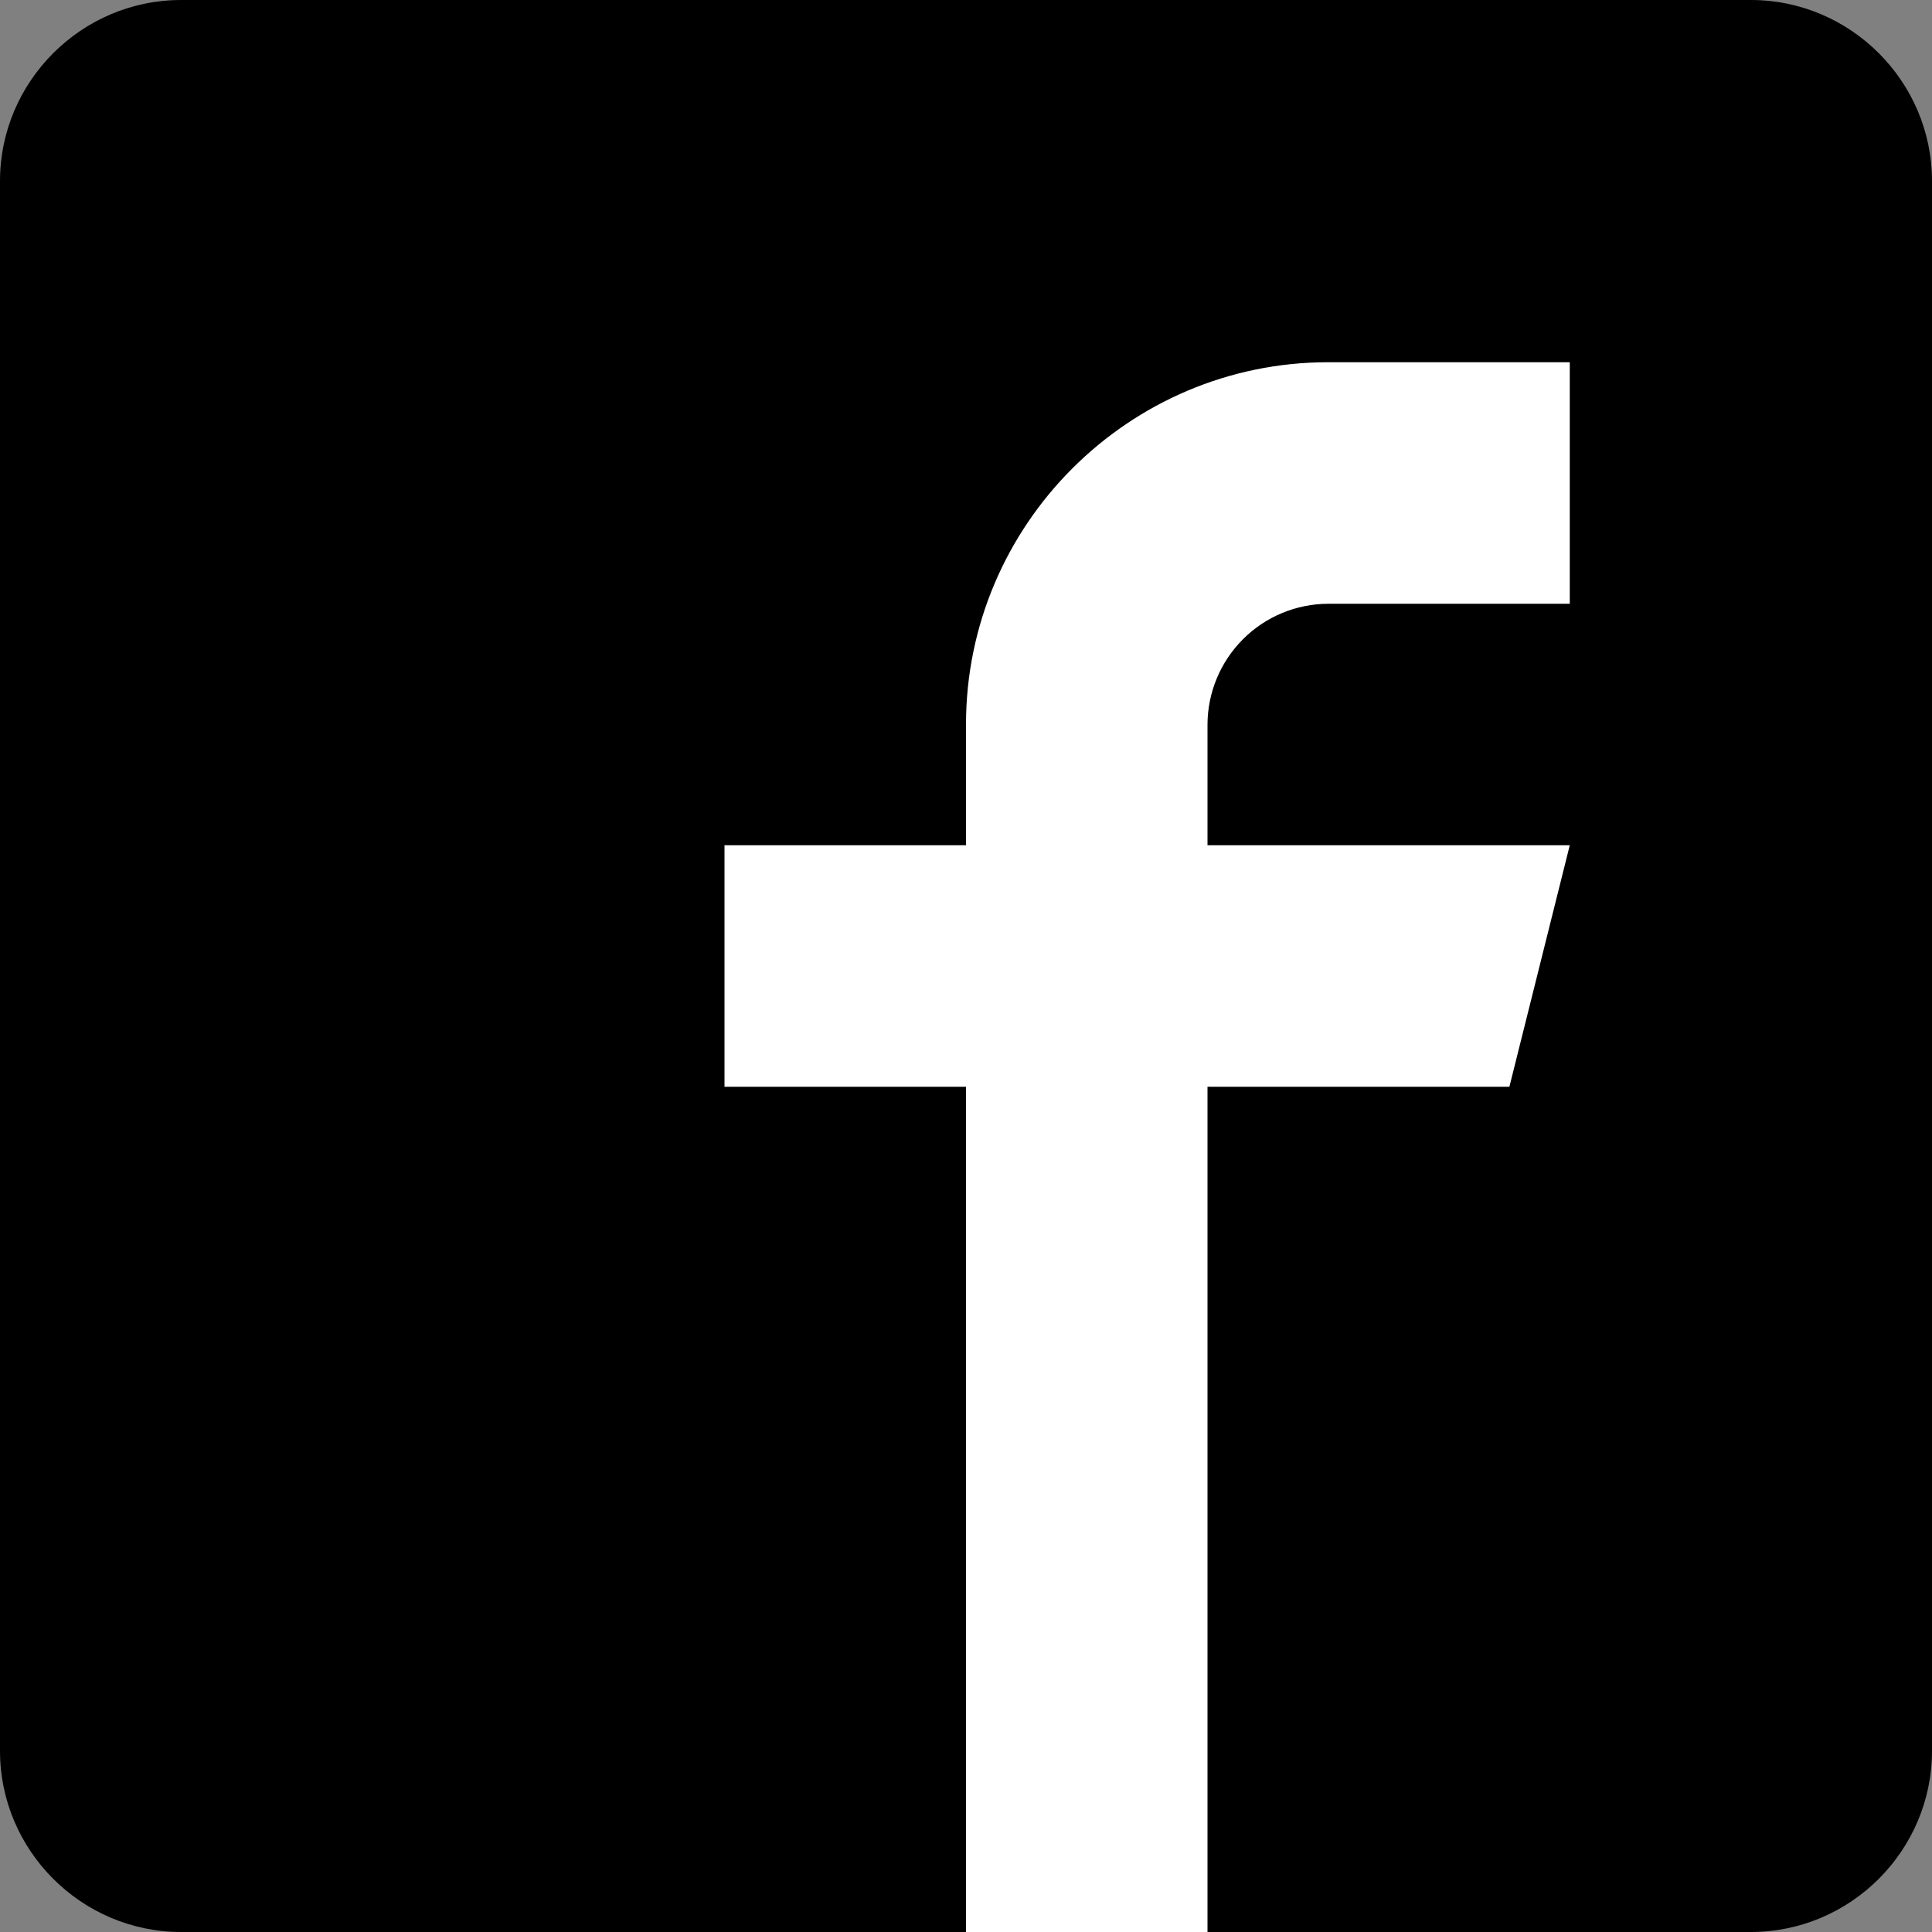 <svg width="35" height="35" viewBox="0 0 35 35" fill="none" xmlns="http://www.w3.org/2000/svg">
<rect x="0" y="0" width="35" height="35" fill="#808080" stroke="none"/>
<rect width="35" height="35" rx="5" fill="white"/>
<path d="M31.719 0H3.281C1.476 0 0 1.476 0 3.281V31.719C0 33.524 1.476 35 3.281 35H17.5V19.688H13.125V15.312H17.5V13.125C17.5 9.509 20.446 6.562 24.062 6.562H28.438V10.938H24.062C23.483 10.939 22.927 11.17 22.518 11.58C22.108 11.99 21.877 12.545 21.875 13.125V15.312H28.438L27.344 19.688H21.875V35H31.719C33.524 35 35 33.524 35 31.719V3.281C35 1.476 33.524 0 31.719 0Z" fill="black"/>
</svg>
